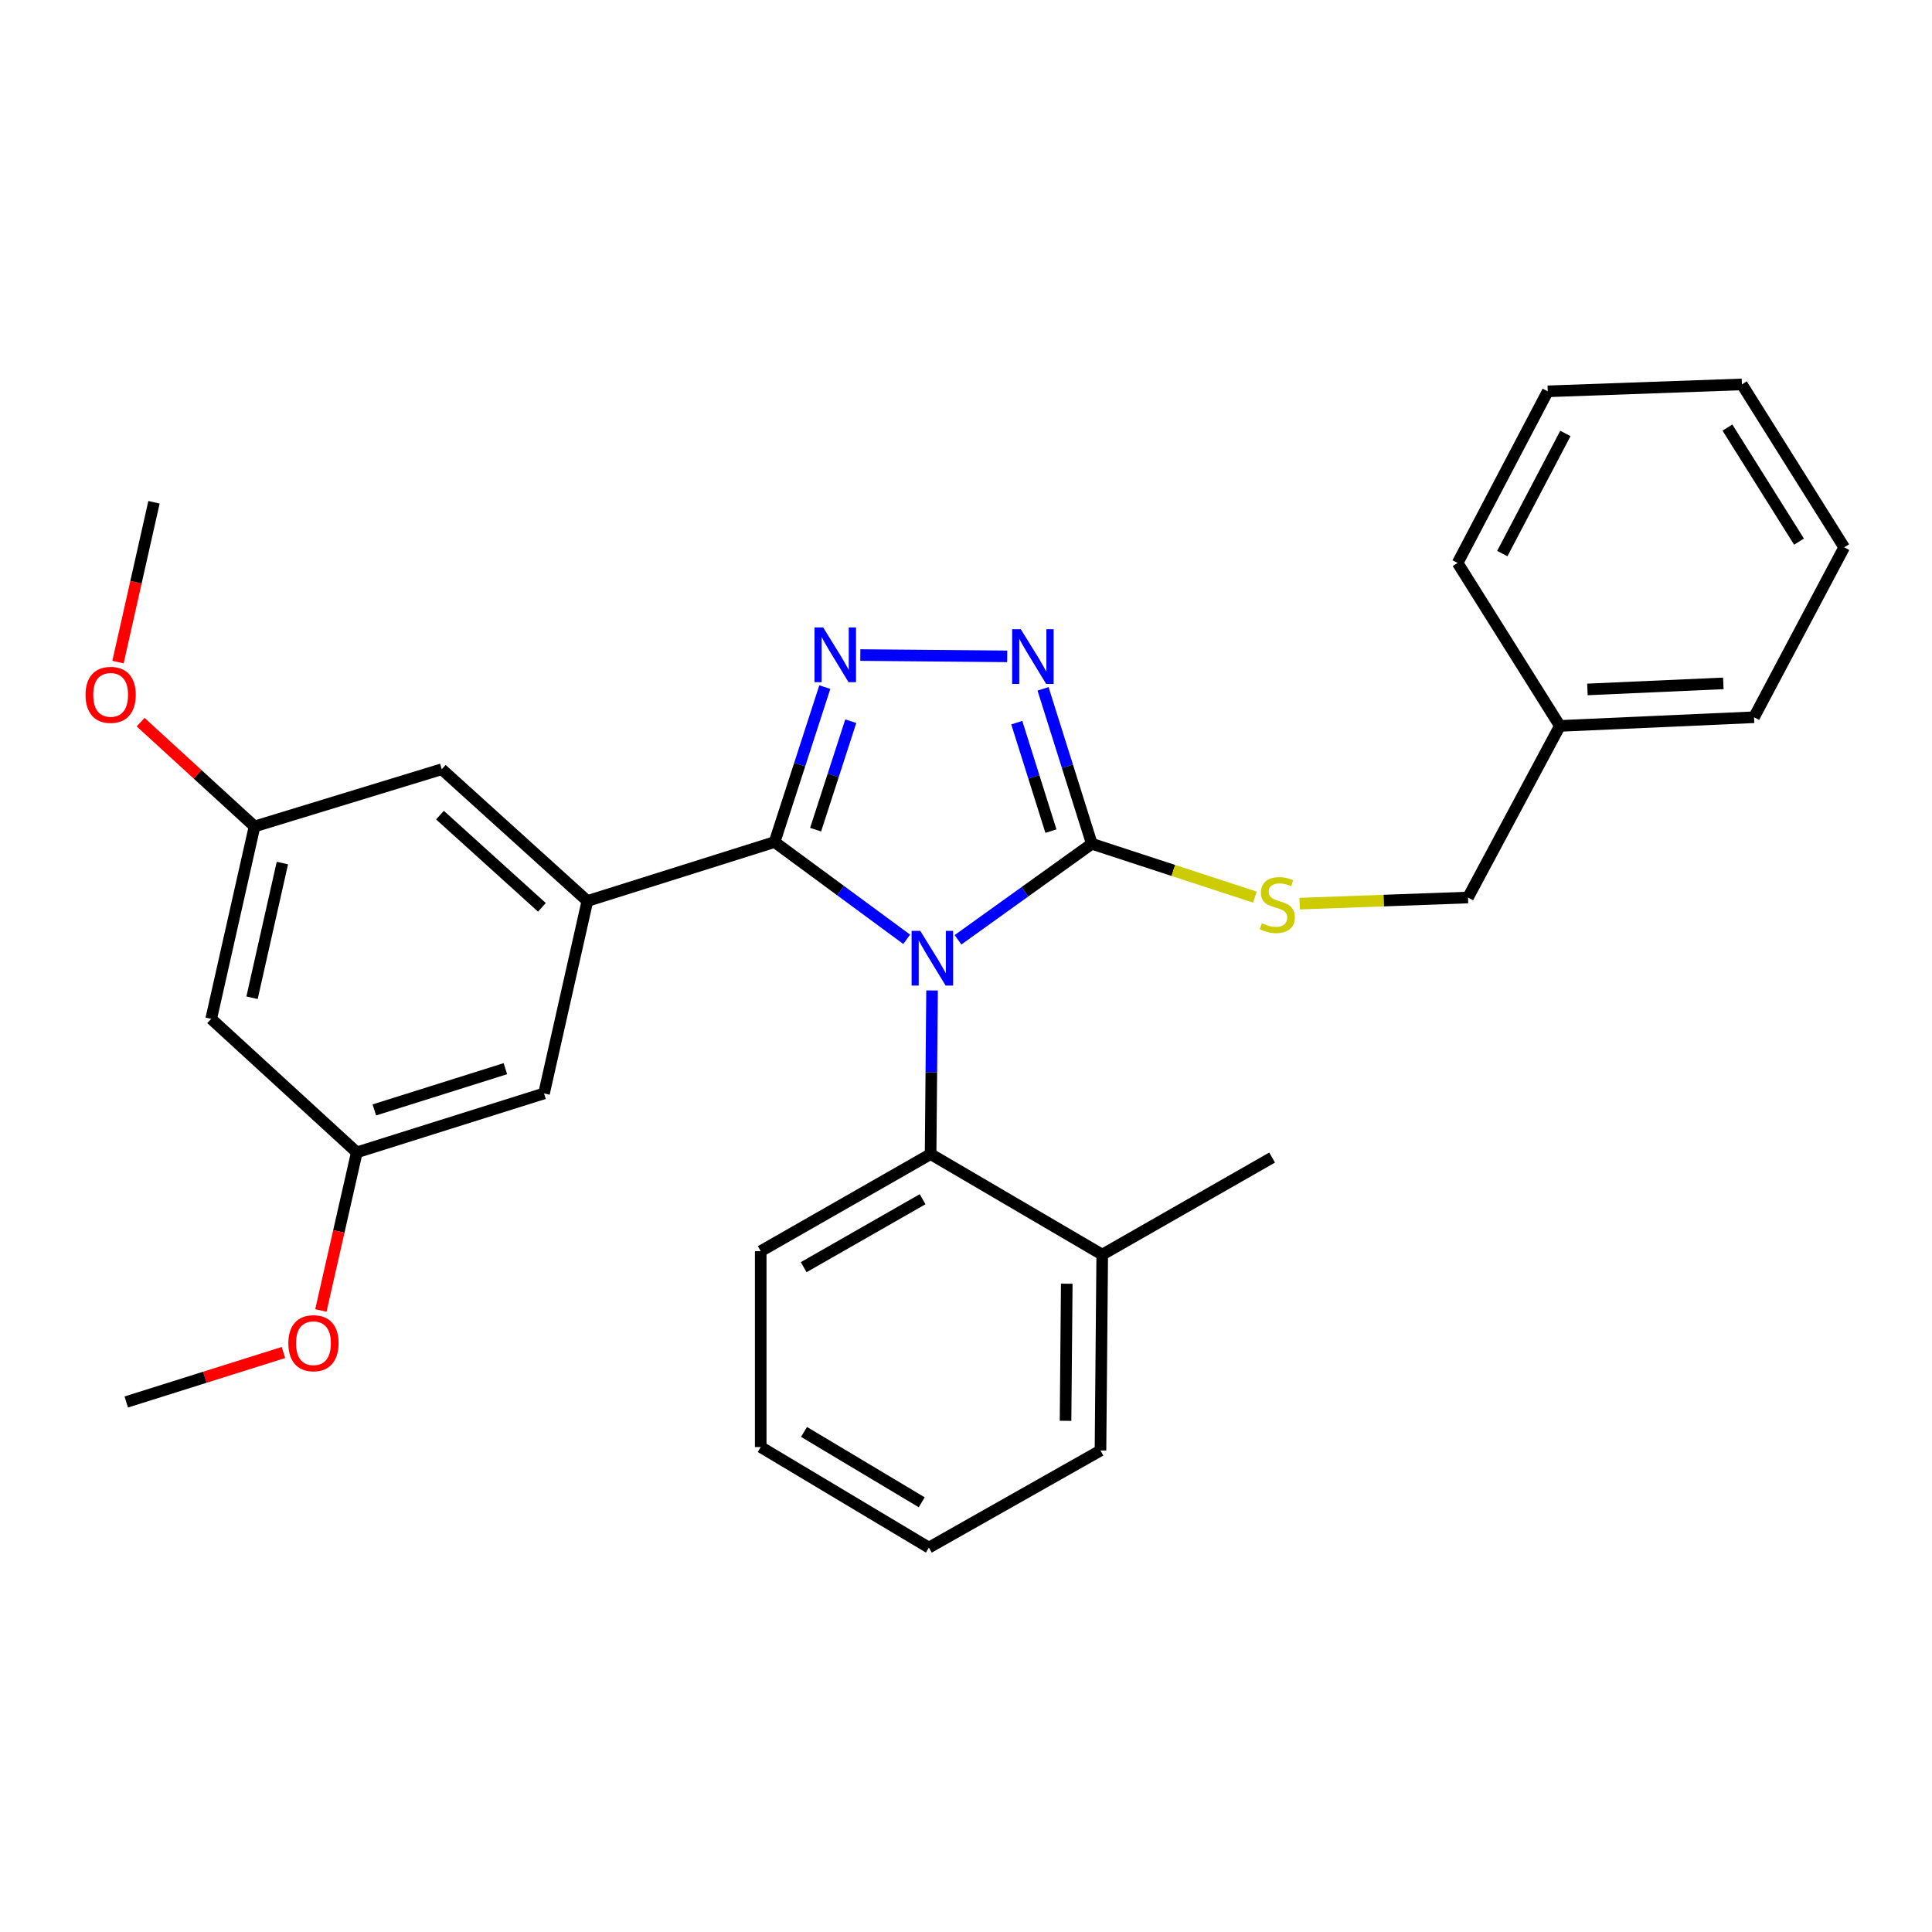 <?xml version='1.0' encoding='iso-8859-1'?>
<svg version='1.1' baseProfile='full'
              xmlns='http://www.w3.org/2000/svg'
                      xmlns:rdkit='http://www.rdkit.org/xml'
                      xmlns:xlink='http://www.w3.org/1999/xlink'
                  xml:space='preserve'
width='1000px' height='1000px' viewBox='0 0 1000 1000'>
<!-- END OF HEADER -->
<rect style='opacity:1.0;fill:#FFFFFF;stroke:none' width='1000' height='1000' x='0' y='0'> </rect>
<path class='bond-0' d='M 521.324,339.723 L 445.298,339.053' style='fill:none;fill-rule:evenodd;stroke:#0000FF;stroke-width:6px;stroke-linecap:butt;stroke-linejoin:miter;stroke-opacity:1' />
<path class='bond-1' d='M 539.878,356.54 L 552.502,396.641' style='fill:none;fill-rule:evenodd;stroke:#0000FF;stroke-width:6px;stroke-linecap:butt;stroke-linejoin:miter;stroke-opacity:1' />
<path class='bond-1' d='M 552.502,396.641 L 565.126,436.742' style='fill:none;fill-rule:evenodd;stroke:#000000;stroke-width:6px;stroke-linecap:butt;stroke-linejoin:miter;stroke-opacity:1' />
<path class='bond-1' d='M 526.282,374.043 L 535.119,402.113' style='fill:none;fill-rule:evenodd;stroke:#0000FF;stroke-width:6px;stroke-linecap:butt;stroke-linejoin:miter;stroke-opacity:1' />
<path class='bond-1' d='M 535.119,402.113 L 543.956,430.184' style='fill:none;fill-rule:evenodd;stroke:#000000;stroke-width:6px;stroke-linecap:butt;stroke-linejoin:miter;stroke-opacity:1' />
<path class='bond-2' d='M 426.919,355.646 L 413.923,395.743' style='fill:none;fill-rule:evenodd;stroke:#0000FF;stroke-width:6px;stroke-linecap:butt;stroke-linejoin:miter;stroke-opacity:1' />
<path class='bond-2' d='M 413.923,395.743 L 400.927,435.841' style='fill:none;fill-rule:evenodd;stroke:#000000;stroke-width:6px;stroke-linecap:butt;stroke-linejoin:miter;stroke-opacity:1' />
<path class='bond-2' d='M 440.356,373.294 L 431.259,401.362' style='fill:none;fill-rule:evenodd;stroke:#0000FF;stroke-width:6px;stroke-linecap:butt;stroke-linejoin:miter;stroke-opacity:1' />
<path class='bond-2' d='M 431.259,401.362 L 422.162,429.43' style='fill:none;fill-rule:evenodd;stroke:#000000;stroke-width:6px;stroke-linecap:butt;stroke-linejoin:miter;stroke-opacity:1' />
<path class='bond-3' d='M 400.927,435.841 L 304.025,466.356' style='fill:none;fill-rule:evenodd;stroke:#000000;stroke-width:6px;stroke-linecap:butt;stroke-linejoin:miter;stroke-opacity:1' />
<path class='bond-4' d='M 400.927,435.841 L 435.117,461.014' style='fill:none;fill-rule:evenodd;stroke:#000000;stroke-width:6px;stroke-linecap:butt;stroke-linejoin:miter;stroke-opacity:1' />
<path class='bond-4' d='M 435.117,461.014 L 469.306,486.186' style='fill:none;fill-rule:evenodd;stroke:#0000FF;stroke-width:6px;stroke-linecap:butt;stroke-linejoin:miter;stroke-opacity:1' />
<path class='bond-5' d='M 495.861,486.433 L 530.494,461.588' style='fill:none;fill-rule:evenodd;stroke:#0000FF;stroke-width:6px;stroke-linecap:butt;stroke-linejoin:miter;stroke-opacity:1' />
<path class='bond-5' d='M 530.494,461.588 L 565.126,436.742' style='fill:none;fill-rule:evenodd;stroke:#000000;stroke-width:6px;stroke-linecap:butt;stroke-linejoin:miter;stroke-opacity:1' />
<path class='bond-6' d='M 482.433,512.655 L 482.057,555.006' style='fill:none;fill-rule:evenodd;stroke:#0000FF;stroke-width:6px;stroke-linecap:butt;stroke-linejoin:miter;stroke-opacity:1' />
<path class='bond-6' d='M 482.057,555.006 L 481.68,597.357' style='fill:none;fill-rule:evenodd;stroke:#000000;stroke-width:6px;stroke-linecap:butt;stroke-linejoin:miter;stroke-opacity:1' />
<path class='bond-7' d='M 565.126,436.742 L 607.329,450.547' style='fill:none;fill-rule:evenodd;stroke:#000000;stroke-width:6px;stroke-linecap:butt;stroke-linejoin:miter;stroke-opacity:1' />
<path class='bond-7' d='M 607.329,450.547 L 649.532,464.352' style='fill:none;fill-rule:evenodd;stroke:#CCCC00;stroke-width:6px;stroke-linecap:butt;stroke-linejoin:miter;stroke-opacity:1' />
<path class='bond-8' d='M 807.386,375.732 L 759.831,464.554' style='fill:none;fill-rule:evenodd;stroke:#000000;stroke-width:6px;stroke-linecap:butt;stroke-linejoin:miter;stroke-opacity:1' />
<path class='bond-9' d='M 807.386,375.732 L 907.882,371.247' style='fill:none;fill-rule:evenodd;stroke:#000000;stroke-width:6px;stroke-linecap:butt;stroke-linejoin:miter;stroke-opacity:1' />
<path class='bond-9' d='M 821.648,356.853 L 891.995,353.713' style='fill:none;fill-rule:evenodd;stroke:#000000;stroke-width:6px;stroke-linecap:butt;stroke-linejoin:miter;stroke-opacity:1' />
<path class='bond-10' d='M 807.386,375.732 L 754.455,291.384' style='fill:none;fill-rule:evenodd;stroke:#000000;stroke-width:6px;stroke-linecap:butt;stroke-linejoin:miter;stroke-opacity:1' />
<path class='bond-11' d='M 672.686,467.728 L 716.258,466.141' style='fill:none;fill-rule:evenodd;stroke:#CCCC00;stroke-width:6px;stroke-linecap:butt;stroke-linejoin:miter;stroke-opacity:1' />
<path class='bond-11' d='M 716.258,466.141 L 759.831,464.554' style='fill:none;fill-rule:evenodd;stroke:#000000;stroke-width:6px;stroke-linecap:butt;stroke-linejoin:miter;stroke-opacity:1' />
<path class='bond-12' d='M 907.882,371.247 L 954.545,283.305' style='fill:none;fill-rule:evenodd;stroke:#000000;stroke-width:6px;stroke-linecap:butt;stroke-linejoin:miter;stroke-opacity:1' />
<path class='bond-13' d='M 393.749,748.992 L 480.789,801.032' style='fill:none;fill-rule:evenodd;stroke:#000000;stroke-width:6px;stroke-linecap:butt;stroke-linejoin:miter;stroke-opacity:1' />
<path class='bond-13' d='M 416.157,741.156 L 477.085,777.584' style='fill:none;fill-rule:evenodd;stroke:#000000;stroke-width:6px;stroke-linecap:butt;stroke-linejoin:miter;stroke-opacity:1' />
<path class='bond-14' d='M 393.749,748.992 L 393.749,647.605' style='fill:none;fill-rule:evenodd;stroke:#000000;stroke-width:6px;stroke-linecap:butt;stroke-linejoin:miter;stroke-opacity:1' />
<path class='bond-15' d='M 480.789,801.032 L 569.612,750.784' style='fill:none;fill-rule:evenodd;stroke:#000000;stroke-width:6px;stroke-linecap:butt;stroke-linejoin:miter;stroke-opacity:1' />
<path class='bond-16' d='M 131.747,427.772 L 109.311,527.367' style='fill:none;fill-rule:evenodd;stroke:#000000;stroke-width:6px;stroke-linecap:butt;stroke-linejoin:miter;stroke-opacity:1' />
<path class='bond-16' d='M 146.16,446.716 L 130.455,516.432' style='fill:none;fill-rule:evenodd;stroke:#000000;stroke-width:6px;stroke-linecap:butt;stroke-linejoin:miter;stroke-opacity:1' />
<path class='bond-17' d='M 131.747,427.772 L 228.648,398.158' style='fill:none;fill-rule:evenodd;stroke:#000000;stroke-width:6px;stroke-linecap:butt;stroke-linejoin:miter;stroke-opacity:1' />
<path class='bond-18' d='M 131.747,427.772 L 102.271,400.78' style='fill:none;fill-rule:evenodd;stroke:#000000;stroke-width:6px;stroke-linecap:butt;stroke-linejoin:miter;stroke-opacity:1' />
<path class='bond-18' d='M 102.271,400.78 L 72.795,373.789' style='fill:none;fill-rule:evenodd;stroke:#FF0000;stroke-width:6px;stroke-linecap:butt;stroke-linejoin:miter;stroke-opacity:1' />
<path class='bond-19' d='M 109.311,527.367 L 184.688,596.456' style='fill:none;fill-rule:evenodd;stroke:#000000;stroke-width:6px;stroke-linecap:butt;stroke-linejoin:miter;stroke-opacity:1' />
<path class='bond-20' d='M 184.688,596.456 L 281.589,565.951' style='fill:none;fill-rule:evenodd;stroke:#000000;stroke-width:6px;stroke-linecap:butt;stroke-linejoin:miter;stroke-opacity:1' />
<path class='bond-20' d='M 193.751,574.497 L 261.582,553.144' style='fill:none;fill-rule:evenodd;stroke:#000000;stroke-width:6px;stroke-linecap:butt;stroke-linejoin:miter;stroke-opacity:1' />
<path class='bond-21' d='M 184.688,596.456 L 175.385,637.383' style='fill:none;fill-rule:evenodd;stroke:#000000;stroke-width:6px;stroke-linecap:butt;stroke-linejoin:miter;stroke-opacity:1' />
<path class='bond-21' d='M 175.385,637.383 L 166.082,678.31' style='fill:none;fill-rule:evenodd;stroke:#FF0000;stroke-width:6px;stroke-linecap:butt;stroke-linejoin:miter;stroke-opacity:1' />
<path class='bond-22' d='M 281.589,565.951 L 304.025,466.356' style='fill:none;fill-rule:evenodd;stroke:#000000;stroke-width:6px;stroke-linecap:butt;stroke-linejoin:miter;stroke-opacity:1' />
<path class='bond-23' d='M 304.025,466.356 L 228.648,398.158' style='fill:none;fill-rule:evenodd;stroke:#000000;stroke-width:6px;stroke-linecap:butt;stroke-linejoin:miter;stroke-opacity:1' />
<path class='bond-23' d='M 280.492,469.64 L 227.728,421.901' style='fill:none;fill-rule:evenodd;stroke:#000000;stroke-width:6px;stroke-linecap:butt;stroke-linejoin:miter;stroke-opacity:1' />
<path class='bond-24' d='M 61.072,342.701 L 70.389,301.339' style='fill:none;fill-rule:evenodd;stroke:#FF0000;stroke-width:6px;stroke-linecap:butt;stroke-linejoin:miter;stroke-opacity:1' />
<path class='bond-24' d='M 70.389,301.339 L 79.707,259.978' style='fill:none;fill-rule:evenodd;stroke:#000000;stroke-width:6px;stroke-linecap:butt;stroke-linejoin:miter;stroke-opacity:1' />
<path class='bond-25' d='M 146.712,700.052 L 106.031,712.859' style='fill:none;fill-rule:evenodd;stroke:#FF0000;stroke-width:6px;stroke-linecap:butt;stroke-linejoin:miter;stroke-opacity:1' />
<path class='bond-25' d='M 106.031,712.859 L 65.35,725.665' style='fill:none;fill-rule:evenodd;stroke:#000000;stroke-width:6px;stroke-linecap:butt;stroke-linejoin:miter;stroke-opacity:1' />
<path class='bond-26' d='M 569.612,750.784 L 570.513,649.397' style='fill:none;fill-rule:evenodd;stroke:#000000;stroke-width:6px;stroke-linecap:butt;stroke-linejoin:miter;stroke-opacity:1' />
<path class='bond-26' d='M 551.523,735.414 L 552.154,664.443' style='fill:none;fill-rule:evenodd;stroke:#000000;stroke-width:6px;stroke-linecap:butt;stroke-linejoin:miter;stroke-opacity:1' />
<path class='bond-27' d='M 570.513,649.397 L 481.68,597.357' style='fill:none;fill-rule:evenodd;stroke:#000000;stroke-width:6px;stroke-linecap:butt;stroke-linejoin:miter;stroke-opacity:1' />
<path class='bond-28' d='M 570.513,649.397 L 658.444,599.149' style='fill:none;fill-rule:evenodd;stroke:#000000;stroke-width:6px;stroke-linecap:butt;stroke-linejoin:miter;stroke-opacity:1' />
<path class='bond-29' d='M 481.68,597.357 L 393.749,647.605' style='fill:none;fill-rule:evenodd;stroke:#000000;stroke-width:6px;stroke-linecap:butt;stroke-linejoin:miter;stroke-opacity:1' />
<path class='bond-29' d='M 477.532,620.717 L 415.98,655.891' style='fill:none;fill-rule:evenodd;stroke:#000000;stroke-width:6px;stroke-linecap:butt;stroke-linejoin:miter;stroke-opacity:1' />
<path class='bond-30' d='M 754.455,291.384 L 801.108,202.552' style='fill:none;fill-rule:evenodd;stroke:#000000;stroke-width:6px;stroke-linecap:butt;stroke-linejoin:miter;stroke-opacity:1' />
<path class='bond-30' d='M 777.587,286.533 L 810.245,224.35' style='fill:none;fill-rule:evenodd;stroke:#000000;stroke-width:6px;stroke-linecap:butt;stroke-linejoin:miter;stroke-opacity:1' />
<path class='bond-31' d='M 801.108,202.552 L 901.604,198.968' style='fill:none;fill-rule:evenodd;stroke:#000000;stroke-width:6px;stroke-linecap:butt;stroke-linejoin:miter;stroke-opacity:1' />
<path class='bond-32' d='M 954.545,283.305 L 901.604,198.968' style='fill:none;fill-rule:evenodd;stroke:#000000;stroke-width:6px;stroke-linecap:butt;stroke-linejoin:miter;stroke-opacity:1' />
<path class='bond-32' d='M 931.169,280.344 L 894.11,221.308' style='fill:none;fill-rule:evenodd;stroke:#000000;stroke-width:6px;stroke-linecap:butt;stroke-linejoin:miter;stroke-opacity:1' />
<path  class='atom-0' d='M 528.361 325.68
L 537.641 340.68
Q 538.561 342.16, 540.041 344.84
Q 541.521 347.52, 541.601 347.68
L 541.601 325.68
L 545.361 325.68
L 545.361 354
L 541.481 354
L 531.521 337.6
Q 530.361 335.68, 529.121 333.48
Q 527.921 331.28, 527.561 330.6
L 527.561 354
L 523.881 354
L 523.881 325.68
L 528.361 325.68
' fill='#0000FF'/>
<path  class='atom-1' d='M 426.073 324.779
L 435.353 339.779
Q 436.273 341.259, 437.753 343.939
Q 439.233 346.619, 439.313 346.779
L 439.313 324.779
L 443.073 324.779
L 443.073 353.099
L 439.193 353.099
L 429.233 336.699
Q 428.073 334.779, 426.833 332.579
Q 425.633 330.379, 425.273 329.699
L 425.273 353.099
L 421.593 353.099
L 421.593 324.779
L 426.073 324.779
' fill='#0000FF'/>
<path  class='atom-3' d='M 476.321 481.8
L 485.601 496.8
Q 486.521 498.28, 488.001 500.96
Q 489.481 503.64, 489.561 503.8
L 489.561 481.8
L 493.321 481.8
L 493.321 510.12
L 489.441 510.12
L 479.481 493.72
Q 478.321 491.8, 477.081 489.6
Q 475.881 487.4, 475.521 486.72
L 475.521 510.12
L 471.841 510.12
L 471.841 481.8
L 476.321 481.8
' fill='#0000FF'/>
<path  class='atom-6' d='M 653.137 477.868
Q 653.457 477.988, 654.777 478.548
Q 656.097 479.108, 657.537 479.468
Q 659.017 479.788, 660.457 479.788
Q 663.137 479.788, 664.697 478.508
Q 666.257 477.188, 666.257 474.908
Q 666.257 473.348, 665.457 472.388
Q 664.697 471.428, 663.497 470.908
Q 662.297 470.388, 660.297 469.788
Q 657.777 469.028, 656.257 468.308
Q 654.777 467.588, 653.697 466.068
Q 652.657 464.548, 652.657 461.988
Q 652.657 458.428, 655.057 456.228
Q 657.497 454.028, 662.297 454.028
Q 665.577 454.028, 669.297 455.588
L 668.377 458.668
Q 664.977 457.268, 662.417 457.268
Q 659.657 457.268, 658.137 458.428
Q 656.617 459.548, 656.657 461.508
Q 656.657 463.028, 657.417 463.948
Q 658.217 464.868, 659.337 465.388
Q 660.497 465.908, 662.417 466.508
Q 664.977 467.308, 666.497 468.108
Q 668.017 468.908, 669.097 470.548
Q 670.217 472.148, 670.217 474.908
Q 670.217 478.828, 667.577 480.948
Q 664.977 483.028, 660.617 483.028
Q 658.097 483.028, 656.177 482.468
Q 654.297 481.948, 652.057 481.028
L 653.137 477.868
' fill='#CCCC00'/>
<path  class='atom-17' d='M 44.271 359.653
Q 44.271 352.853, 47.631 349.053
Q 50.991 345.253, 57.271 345.253
Q 63.551 345.253, 66.911 349.053
Q 70.271 352.853, 70.271 359.653
Q 70.271 366.533, 66.871 370.453
Q 63.471 374.333, 57.271 374.333
Q 51.031 374.333, 47.631 370.453
Q 44.271 366.573, 44.271 359.653
M 57.271 371.133
Q 61.591 371.133, 63.911 368.253
Q 66.271 365.333, 66.271 359.653
Q 66.271 354.093, 63.911 351.293
Q 61.591 348.453, 57.271 348.453
Q 52.951 348.453, 50.591 351.253
Q 48.271 354.053, 48.271 359.653
Q 48.271 365.373, 50.591 368.253
Q 52.951 371.133, 57.271 371.133
' fill='#FF0000'/>
<path  class='atom-19' d='M 149.252 695.24
Q 149.252 688.44, 152.612 684.64
Q 155.972 680.84, 162.252 680.84
Q 168.532 680.84, 171.892 684.64
Q 175.252 688.44, 175.252 695.24
Q 175.252 702.12, 171.852 706.04
Q 168.452 709.92, 162.252 709.92
Q 156.012 709.92, 152.612 706.04
Q 149.252 702.16, 149.252 695.24
M 162.252 706.72
Q 166.572 706.72, 168.892 703.84
Q 171.252 700.92, 171.252 695.24
Q 171.252 689.68, 168.892 686.88
Q 166.572 684.04, 162.252 684.04
Q 157.932 684.04, 155.572 686.84
Q 153.252 689.64, 153.252 695.24
Q 153.252 700.96, 155.572 703.84
Q 157.932 706.72, 162.252 706.72
' fill='#FF0000'/>
</svg>
